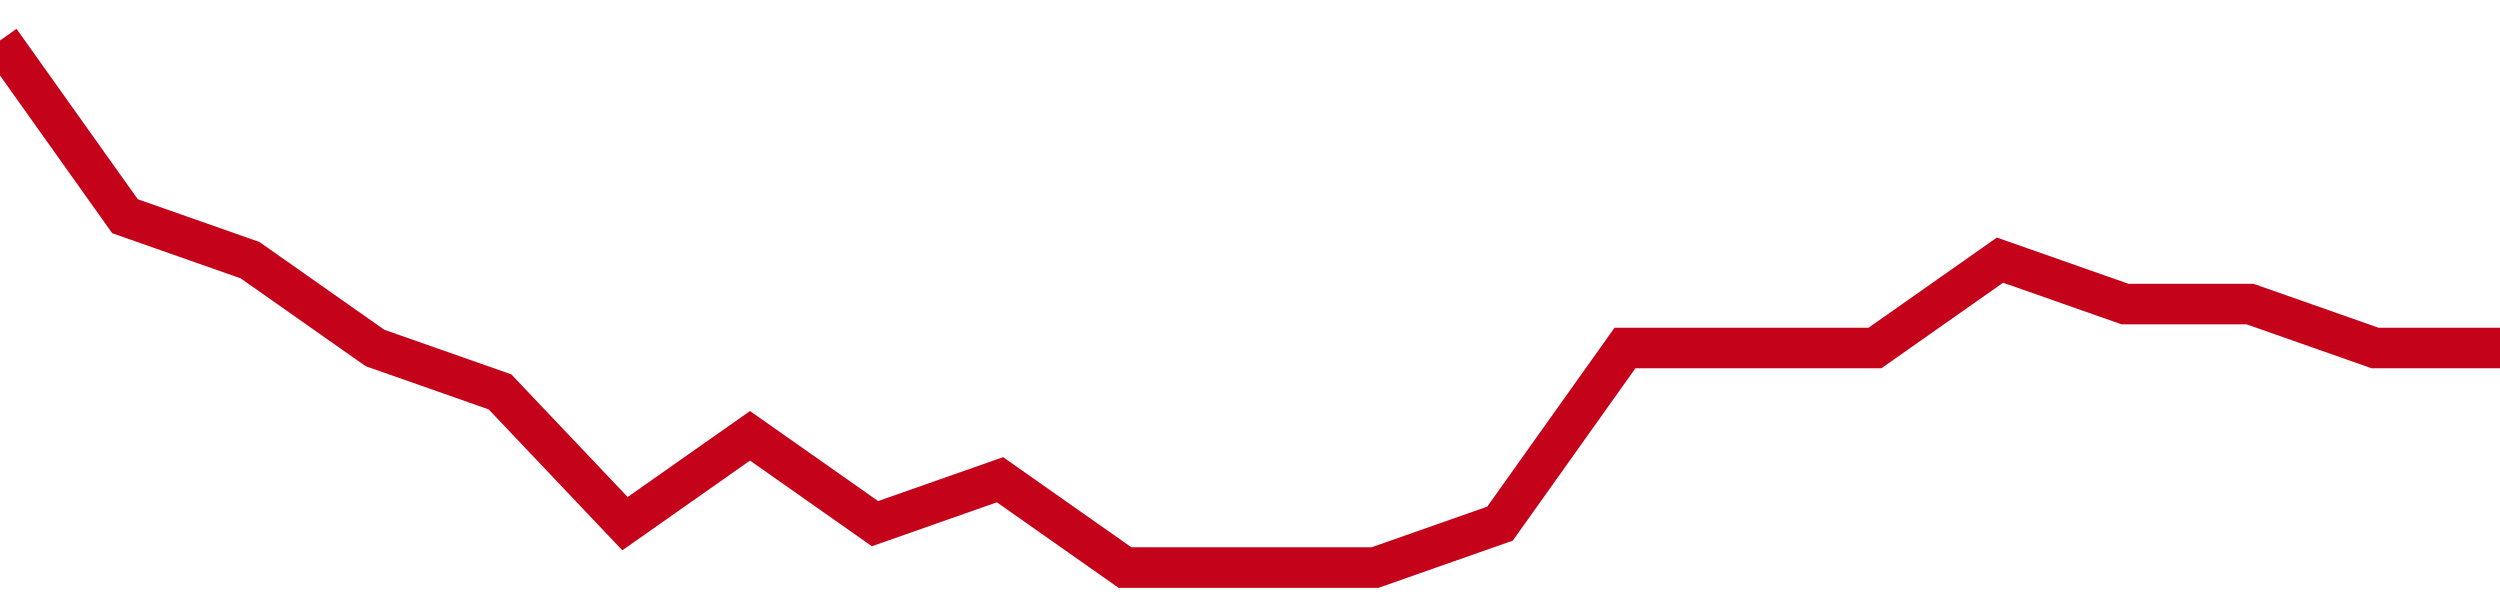 <!-- Generated with https://github.com/jxxe/sparkline/ --><svg viewBox="0 0 185 45" class="sparkline" xmlns="http://www.w3.org/2000/svg"><path class="sparkline--fill" d="M 0 3 L 0 3 L 9.25 16 L 18.5 19.25 L 27.75 25.75 L 37 29 L 46.25 38.75 L 55.5 32.25 L 64.75 38.75 L 74 35.5 L 83.25 42 L 92.5 42 L 101.75 42 L 111 38.75 L 120.25 25.75 L 129.5 25.75 L 138.75 25.75 L 148 19.25 L 157.25 22.5 L 166.5 22.5 L 175.75 25.75 L 185 25.75 V 45 L 0 45 Z" stroke="none" fill="none" ></path><path class="sparkline--line" d="M 0 3 L 0 3 L 9.25 16 L 18.5 19.25 L 27.75 25.75 L 37 29 L 46.25 38.75 L 55.5 32.25 L 64.75 38.75 L 74 35.5 L 83.25 42 L 92.5 42 L 101.75 42 L 111 38.75 L 120.25 25.75 L 129.5 25.75 L 138.75 25.75 L 148 19.25 L 157.25 22.5 L 166.5 22.5 L 175.75 25.75 L 185 25.75" fill="none" stroke-width="3" stroke="#C4021A" ></path></svg>